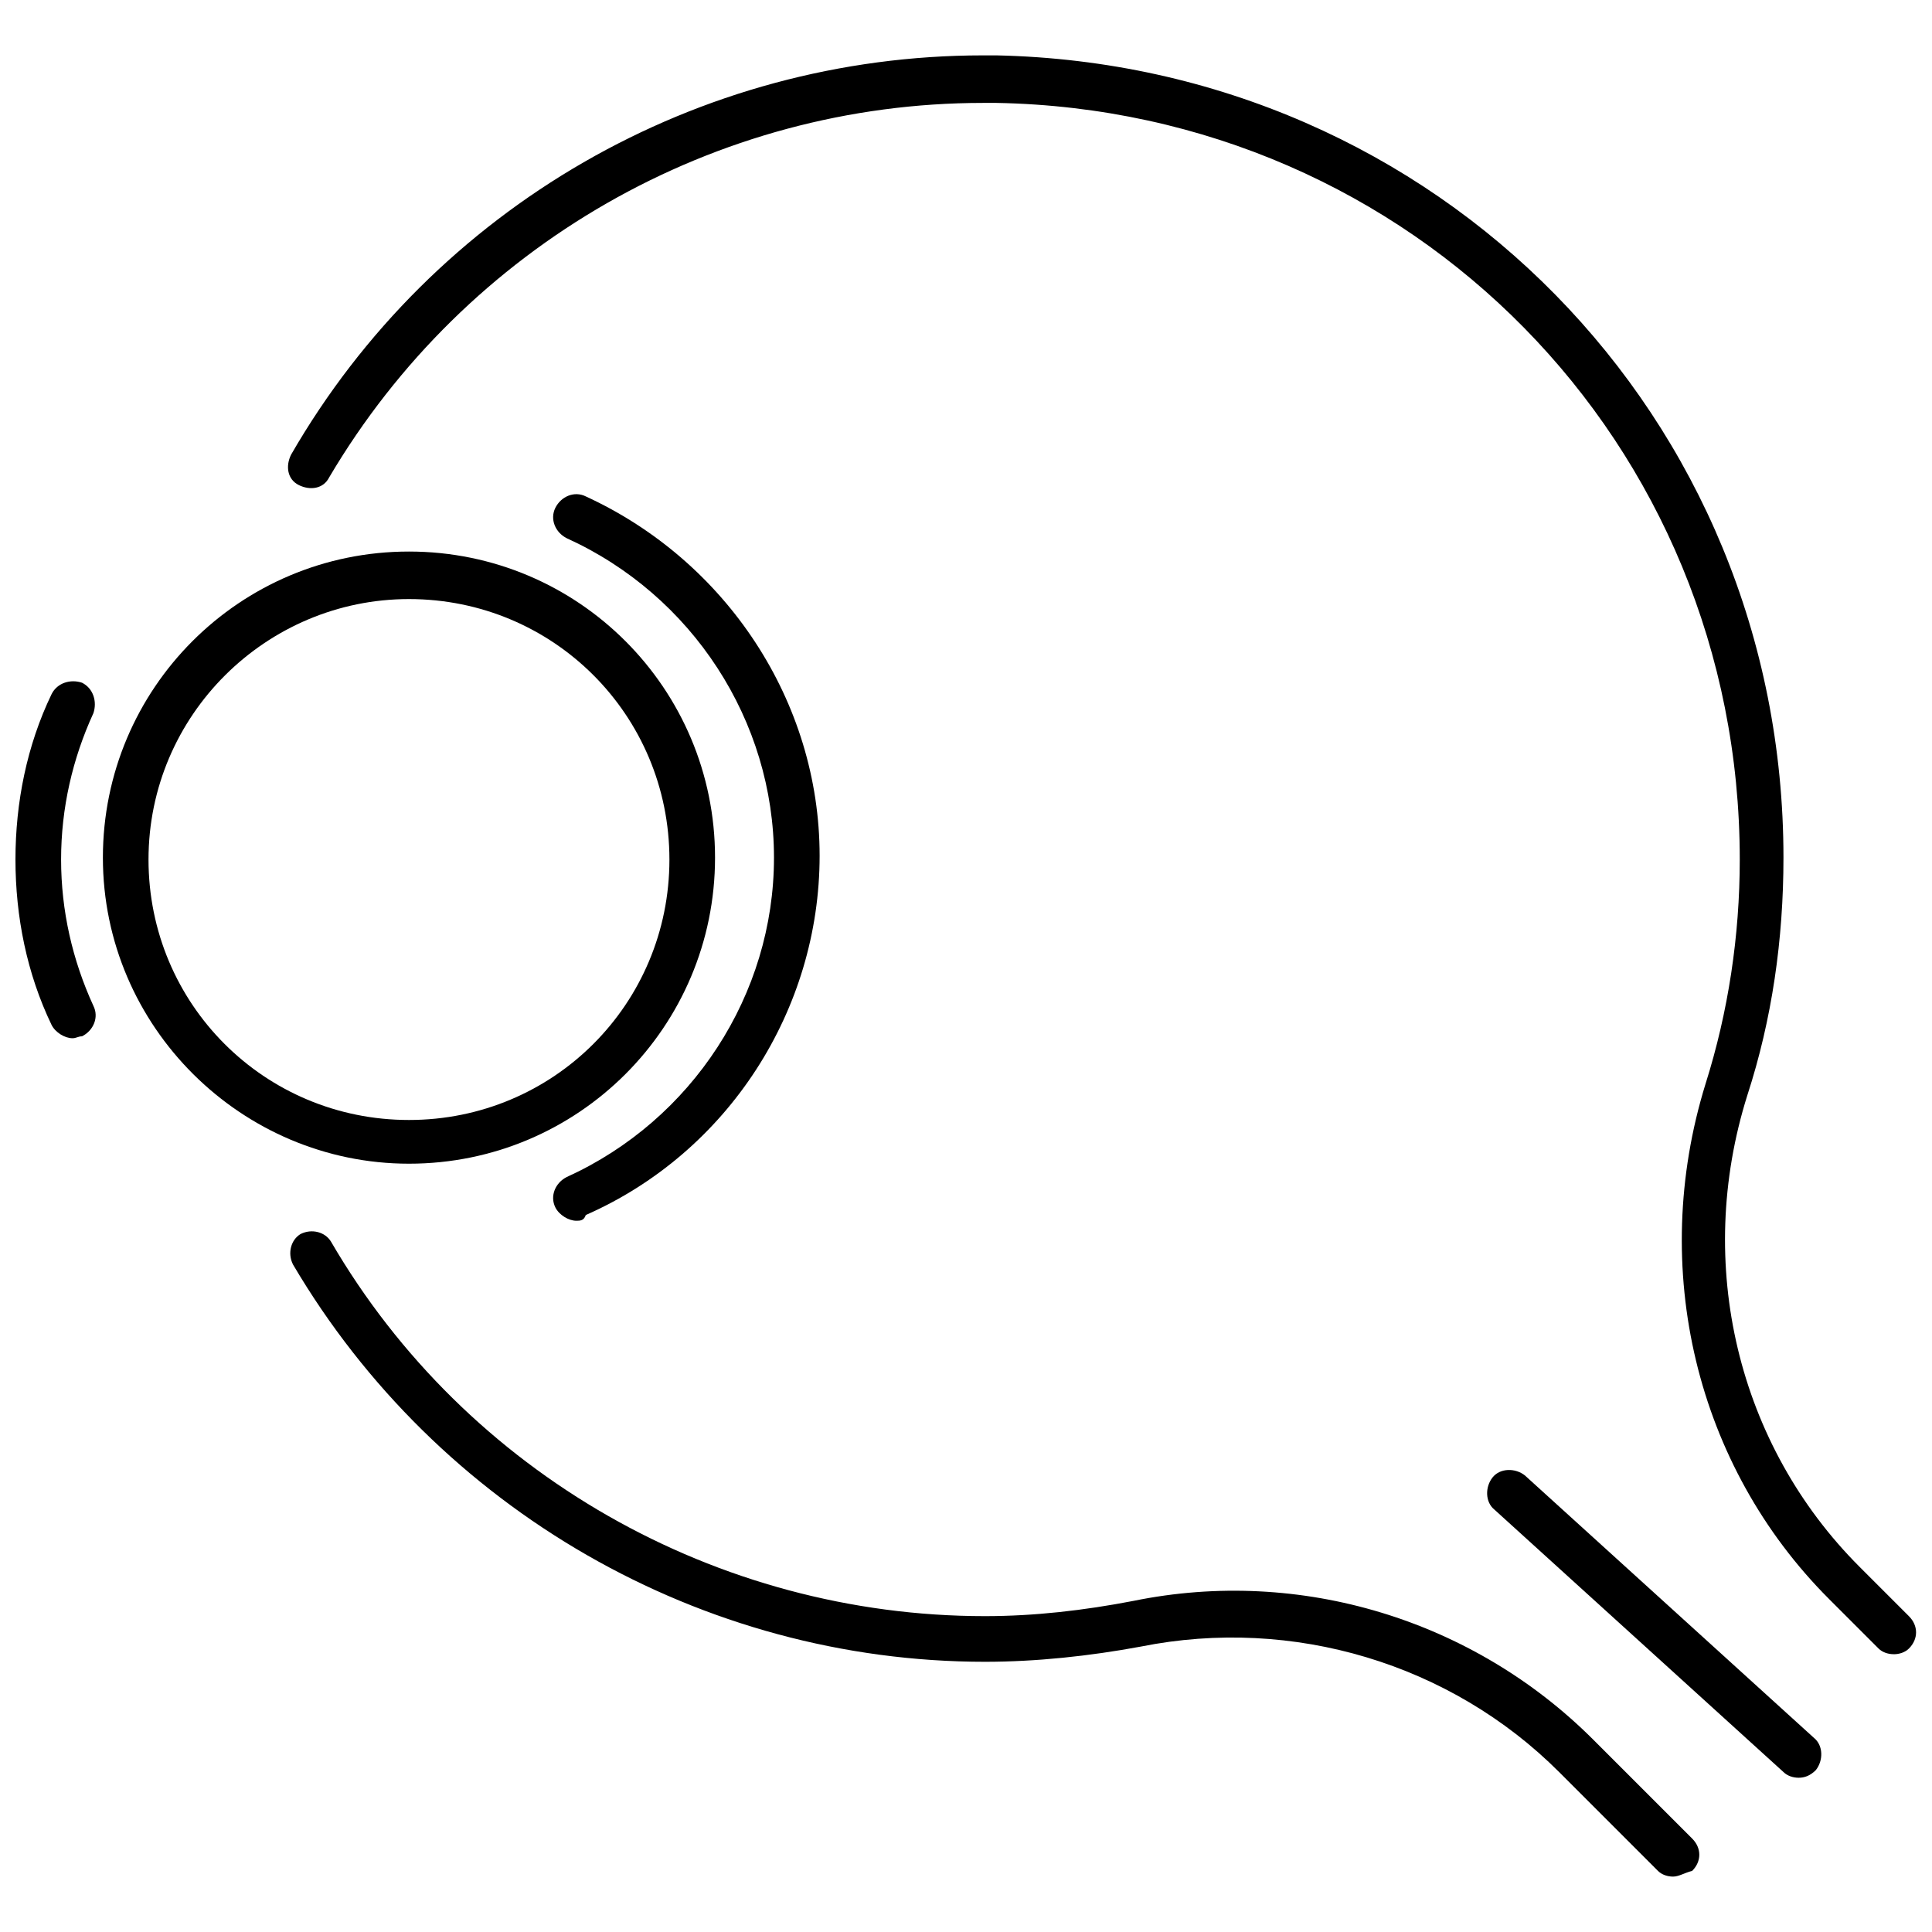 <?xml version="1.0" encoding="UTF-8"?>
<!-- Uploaded to: ICON Repo, www.iconrepo.com, Generator: ICON Repo Mixer Tools -->
<svg width="800px" height="800px" version="1.1" viewBox="144 144 512 512" xmlns="http://www.w3.org/2000/svg">
 <defs>
  <clipPath id="b">
   <path d="m148.09 324h21.906v96h-21.906z"/>
  </clipPath>
  <clipPath id="a">
   <path d="m220 158h431.9v425h-431.9z"/>
  </clipPath>
 </defs>
 <g clip-path="url(#b)">
  <path d="m163.21 419.14c-2.016 0-4.535-1.512-5.543-3.527-6.547-13.602-9.57-28.719-9.57-43.832 0-15.113 3.023-30.23 9.574-43.832 1.512-3.023 5.039-4.031 8.062-3.023 3.023 1.512 4.031 5.039 3.023 8.062-5.543 12.09-8.566 25.191-8.566 38.793 0 13.602 3.023 26.703 8.566 38.793 1.512 3.023 0 6.551-3.023 8.062-1.012 0-1.516 0.504-2.523 0.504z"/>
 </g>
 <path d="m587.41 641.32c-1.512 0-3.023-0.504-4.031-1.512l-26.199-26.199c-28.719-28.719-70.535-41.312-110.84-33.25-13.602 2.519-27.711 4.031-41.312 4.031-75.066 0-145.1-40.305-183.39-105.3-1.512-3.023-0.504-6.551 2.016-8.062 3.023-1.512 6.551-0.504 8.062 2.016 35.77 61.465 102.27 99.25 173.31 99.25 13.098 0 26.199-1.512 39.297-4.031 44.336-9.07 90.184 5.039 121.92 36.777l26.199 26.199c2.519 2.519 2.519 6.047 0 8.566-2.012 0.504-3.523 1.512-5.035 1.512z"/>
 <g clip-path="url(#a)">
  <path d="m645.86 582.38c-1.512 0-3.023-0.504-4.031-1.512l-13.098-13.098c-35.266-35.266-47.863-87.664-32.746-136.53 6.047-19.145 9.07-39.297 9.07-59.449 0-110.34-86.656-198.5-196.99-200.52h-3.527c-71.039 0-137.04 37.785-173.31 99.25-1.512 3.023-5.039 3.527-8.062 2.016-3.023-1.512-3.527-5.039-2.016-8.062 37.781-65.5 107.81-105.8 183.38-105.8h3.527c116.88 2.519 208.58 95.727 208.58 212.61 0 21.664-3.023 42.824-9.574 62.977-14.105 44.84-2.519 92.699 29.727 124.95l13.098 13.098c2.519 2.519 2.519 6.047 0 8.566-1.008 1.008-2.519 1.512-4.027 1.512z"/>
 </g>
 <path d="m620.67 615.12c-1.512 0-3.023-0.504-4.031-1.512l-76.578-69.523c-2.519-2.016-2.519-6.047-0.504-8.566 2.016-2.519 6.047-2.519 8.566-0.504l76.578 69.527c2.519 2.016 2.519 6.047 0.504 8.566-1.512 1.508-3.023 2.012-4.535 2.012z"/>
 <path d="m296.72 467.51c-2.016 0-4.535-1.512-5.543-3.527-1.512-3.023 0-6.551 3.023-8.062 33.25-15.113 54.914-48.367 54.914-84.641 0-36.273-21.664-69.527-54.914-84.641-3.023-1.512-4.535-5.039-3.023-8.062 1.512-3.023 5.039-4.535 8.062-3.023 37.281 17.129 61.969 54.41 61.969 95.219 0 40.809-24.184 78.594-61.969 95.219-0.504 1.52-1.512 1.52-2.519 1.52z"/>
 <path d="m252.38 452.39c-44.336 0-81.113-36.273-81.113-81.113s36.273-81.113 81.113-81.113c44.84 0 81.113 36.273 81.113 81.113s-36.273 81.113-81.113 81.113zm0-149.63c-37.785 0-69.023 30.734-69.023 69.023 0 38.289 30.73 69.023 69.023 69.023 38.289 0 69.023-30.73 69.023-69.023-0.004-38.289-30.734-69.023-69.023-69.023z"/>
</svg>